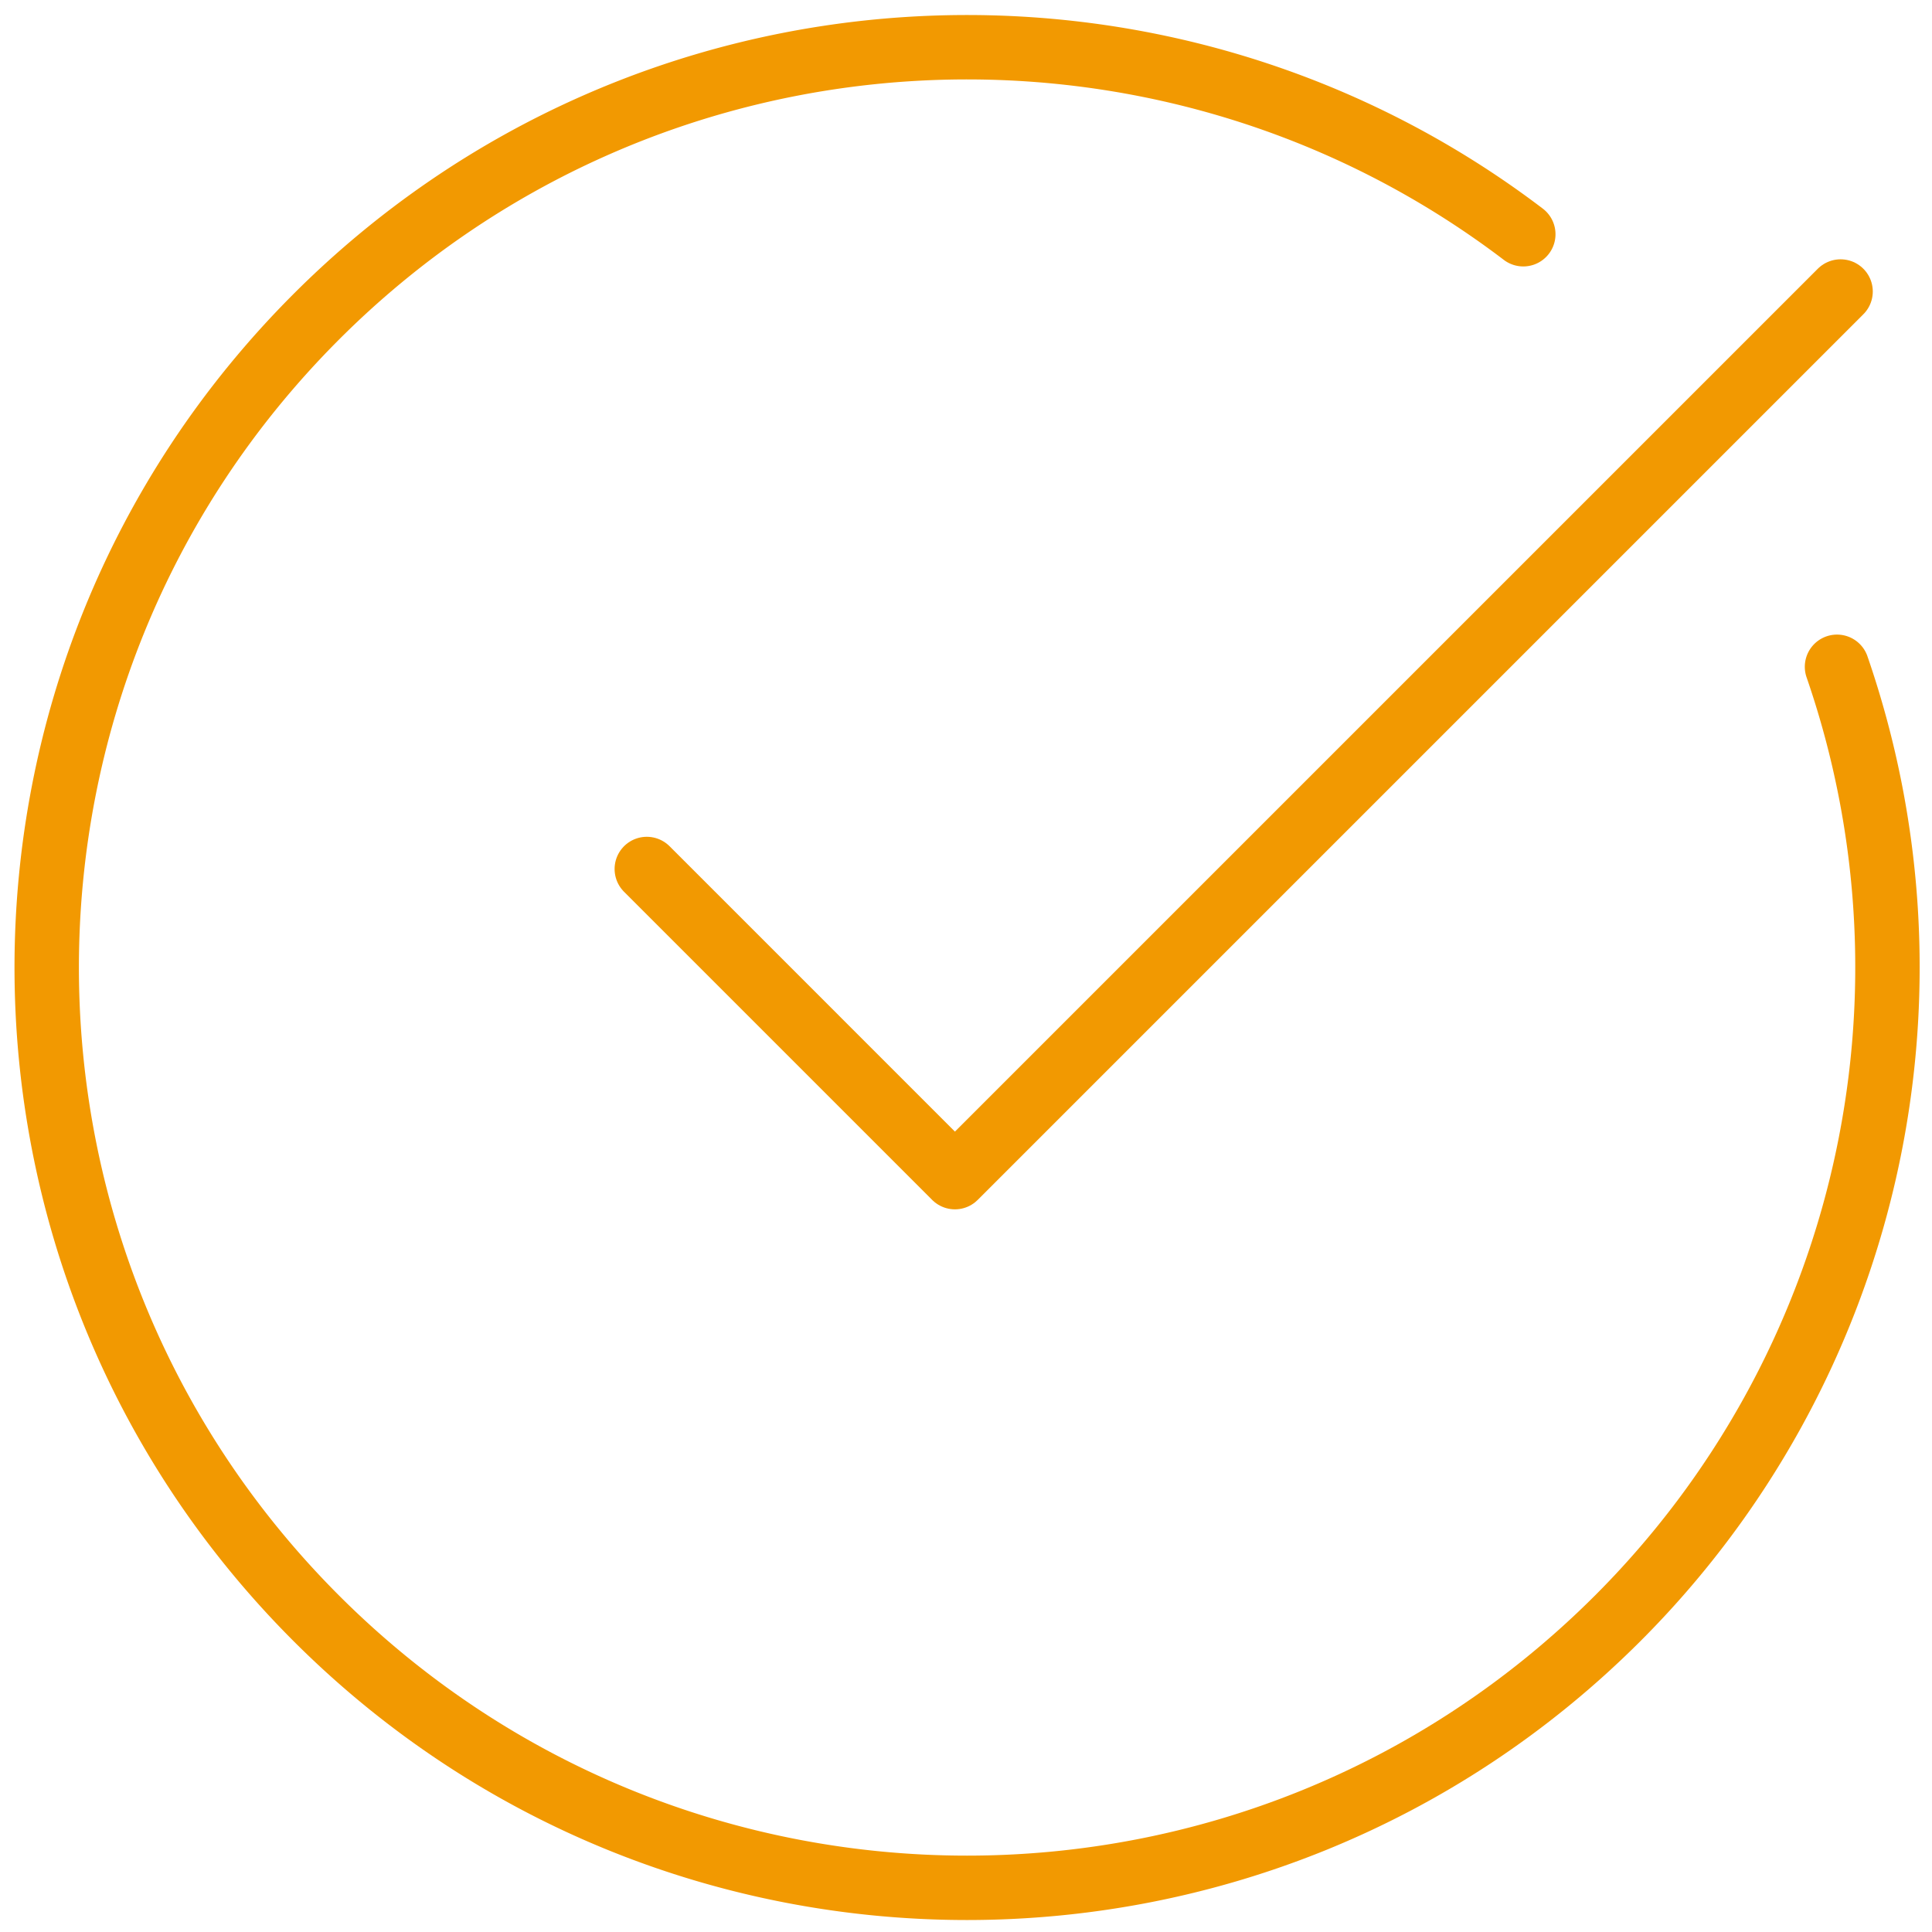 <svg xmlns="http://www.w3.org/2000/svg" xmlns:xlink="http://www.w3.org/1999/xlink" width="450" height="450" viewBox="0 0 450 450"><defs><clipPath id="clip-Bid-Reviews-and-Evaluation-Icon"><rect width="450" height="450"></rect></clipPath></defs><g id="Bid-Reviews-and-Evaluation-Icon" clip-path="url(#clip-Bid-Reviews-and-Evaluation-Icon)"><g id="Group_623" data-name="Group 623" transform="translate(10.88 11)"><path id="Path_413" data-name="Path 413" d="M322.584,19.545,116.3,225.826,44.528,154.052" transform="translate(95.243 37.353)" fill="none" stroke="#f29901" stroke-linecap="round" stroke-linejoin="round" stroke-width="15"></path><path id="Path_414" data-name="Path 414" d="M346.923,46.558C262.908-17.344,142.5-10.935,65.783,65.783c-83.712,83.712-83.712,219.433,0,303.144s219.433,83.712,303.144,0a214.374,214.374,0,0,0,51.067-221.618" transform="translate(-3 -3)" fill="none" stroke="#f29901" stroke-linecap="round" stroke-linejoin="round" stroke-width="15"></path></g></g></svg>